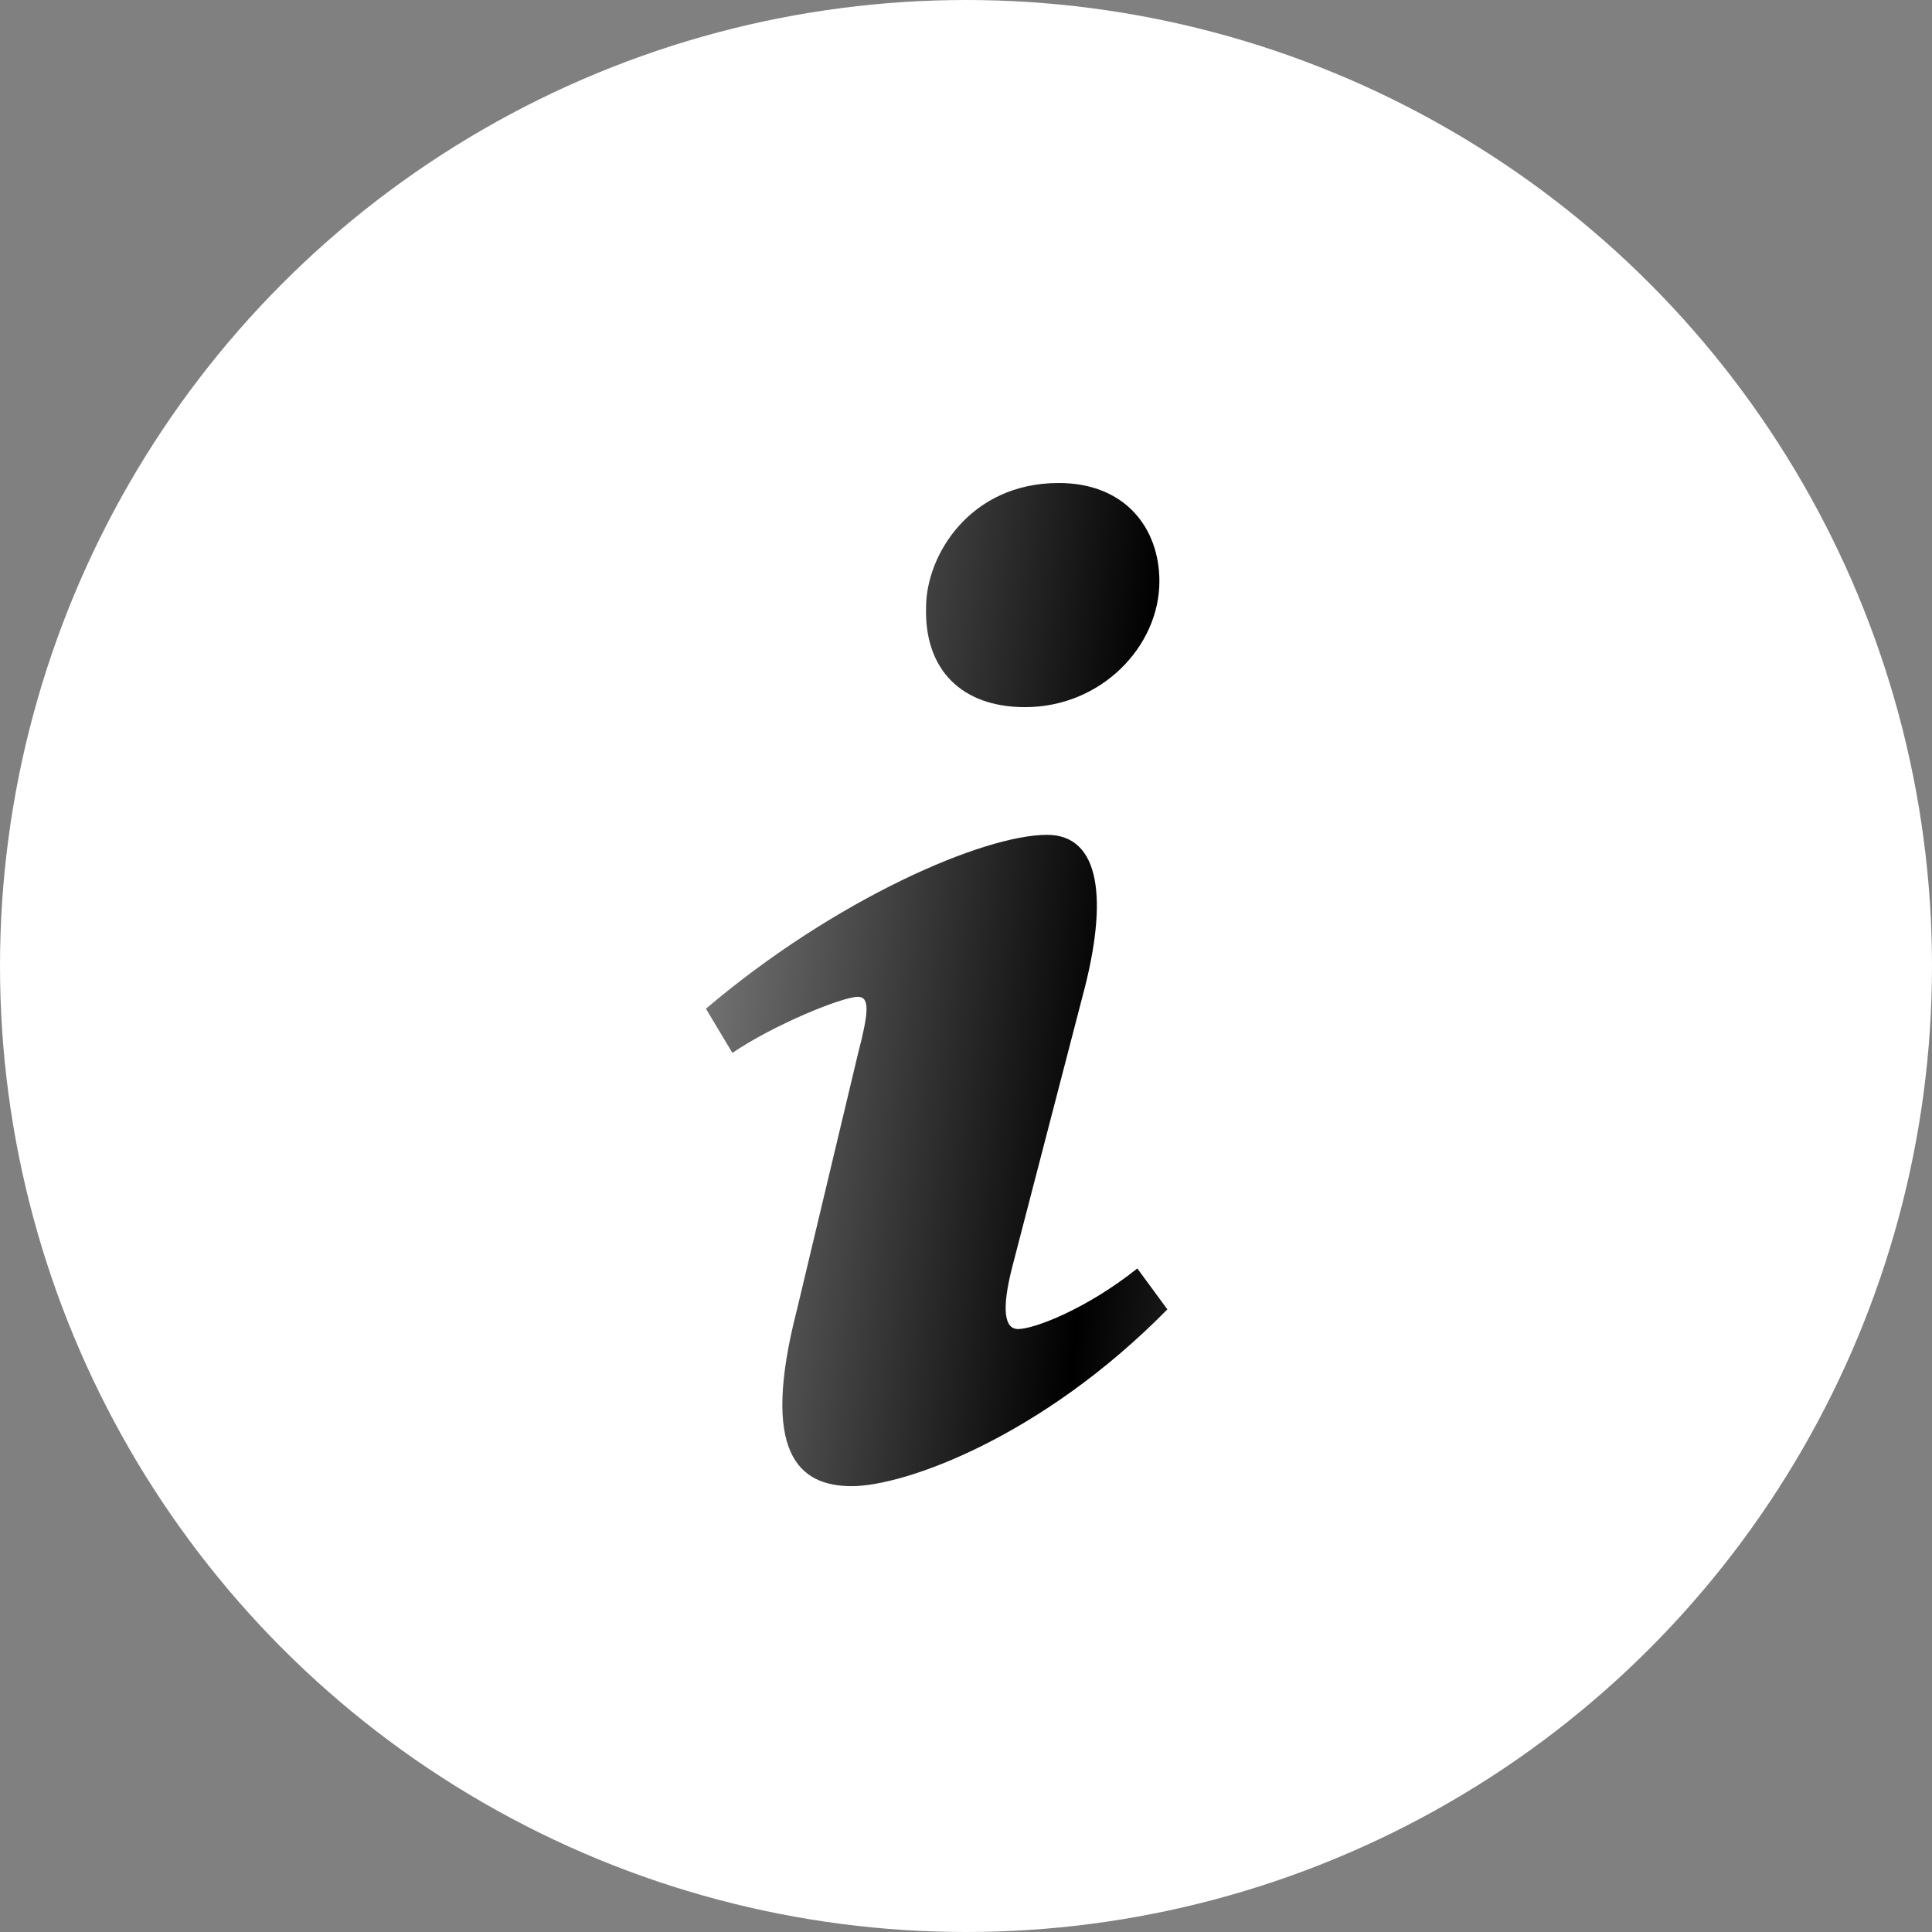 <?xml version="1.0" encoding="UTF-8"?> <svg xmlns="http://www.w3.org/2000/svg" width="208" height="208" viewBox="0 0 208 208" fill="none"><rect x="0" y="0" width="208" height="208" fill="#808080" stroke="none"/> <circle cx="104" cy="104" r="104" fill="white"></circle> <path d="M113.975 52C121.207 52 124.821 56.932 124.821 62.572C124.821 69.616 118.542 76.132 110.359 76.132C103.508 76.132 99.51 72.079 99.701 65.389C99.701 59.75 104.458 52 113.975 52ZM91.706 160C85.996 160 81.809 156.477 85.806 140.976L92.362 113.482C93.504 109.079 93.69 107.319 92.362 107.319C90.647 107.319 83.235 110.36 78.851 113.356L76 108.598C89.892 96.798 105.875 89.878 112.724 89.878C118.432 89.878 119.386 96.748 116.531 107.318L109.026 136.218C107.694 141.326 108.267 143.086 109.596 143.086C111.308 143.086 116.926 140.966 122.443 136.562L125.68 140.967C112.167 154.708 97.416 160 91.706 160Z" fill="url(#paint0_linear_347_160)"></path> <defs> <linearGradient id="paint0_linear_347_160" x1="76.744" y1="106" x2="244.156" y2="124.623" gradientUnits="userSpaceOnUse"> <stop stop-opacity="0.56"></stop> <stop offset="0.255"></stop> <stop offset="0.505" stop-opacity="0.6"></stop> <stop offset="0.771" stop-opacity="0.87"></stop> <stop offset="1" stop-opacity="0.58"></stop> </linearGradient> </defs> </svg> 